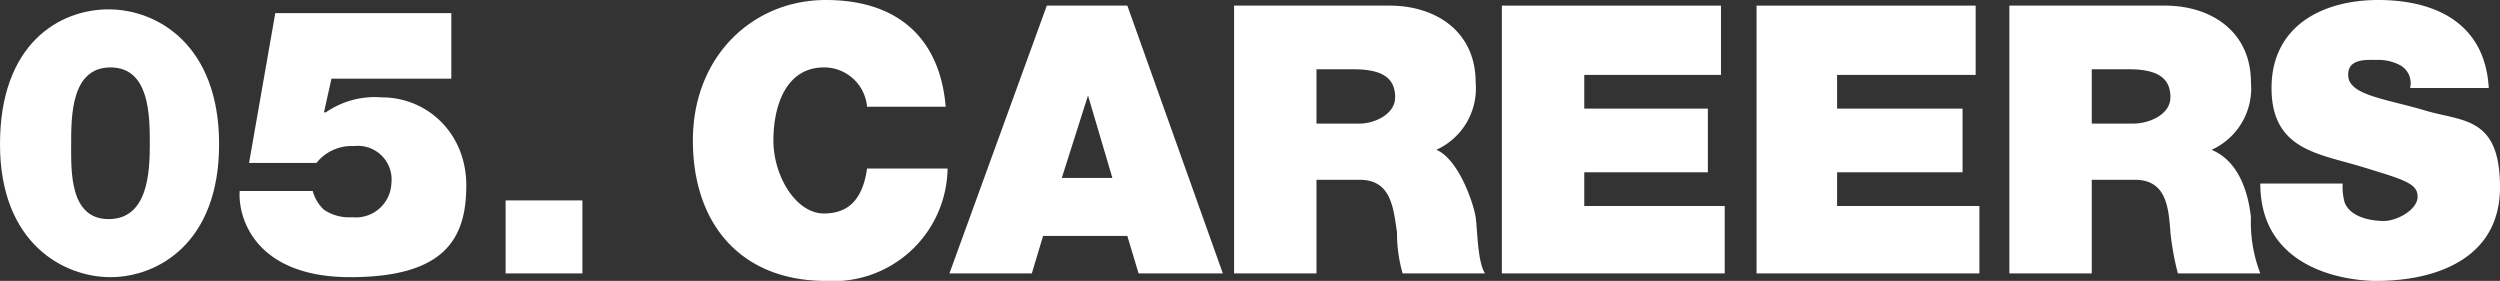 <svg id="レイヤー_1" data-name="レイヤー 1" xmlns="http://www.w3.org/2000/svg" viewBox="0 0 133.5 15"><rect x="0" y="0" width="133.5" height="15" fill="#333333" stroke="none"/><defs><style>.cls-1{fill:#fff;}</style></defs><title>footer_ttl_05_pc</title><path class="cls-1" d="M3.8,7.7c0-1.5,0-4.1,2.1-4.1S8,6.2,8,7.7s-.1,4-2.2,4S3.8,9.1,3.8,7.7ZM0,7.7c0,5.3,3.4,7.1,5.9,7.1s5.8-1.8,5.8-7.1S8.4.5,5.8.5,0,2.3,0,7.7Z"/><path class="cls-1" d="M24.1.7H14.7l-1.4,8h3.6a2.4,2.4,0,0,1,2-.9,1.8,1.8,0,0,1,2,2,1.9,1.9,0,0,1-2.1,1.8,2.4,2.4,0,0,1-1.5-.4,2.1,2.1,0,0,1-.6-1H12.8c-.1,1.4.8,4.6,5.9,4.6s6.2-2.1,6.2-4.9-2.1-4.7-4.5-4.7a4.6,4.6,0,0,0-3,.8h-.1l.4-1.8h6.4Z"/><path class="cls-1" d="M27,14.6h4.1V10.7H27Z"/><path class="cls-1" d="M50.5,5.7C50.2,2.1,48,0,44.1,0S37,3,37,7.5,39.6,15,44.1,15a6.1,6.1,0,0,0,6.5-6H46.3c-.2,1.4-.8,2.4-2.3,2.4s-2.7-2-2.7-3.9S42,3.6,44,3.6a2.3,2.3,0,0,1,2.3,2.1Z"/><path class="cls-1" d="M56.7,9.5l1.4-4.4h0l1.3,4.4Zm-6,5.1h4.4l.6-2h4.5l.6,2h4.5L60.2.3H55.9Z"/><path class="cls-1" d="M65.9,14.6h4.4v-5h2.3c1.7,0,1.8,1.5,2,2.8a7.8,7.8,0,0,0,.3,2.2h4.4c-.4-.6-.4-2.3-.5-3S77.9,8.5,76.7,8a3.6,3.6,0,0,0,2.1-3.6c0-2.7-2.1-4.1-4.6-4.1H65.9ZM70.3,3.7h2c1.7,0,2.2.6,2.2,1.5s-1.1,1.4-1.9,1.4H70.3Z"/><path class="cls-1" d="M80.2,14.6H92.1V11H84.6V9.2h6.6V5.8H84.6V4h7.3V.3H80.2Z"/><path class="cls-1" d="M93.8,14.6h11.9V11H98.1V9.2h6.7V5.8H98.1V4h7.4V.3H93.8Z"/><path class="cls-1" d="M107.3,14.6h4.4v-5H114c1.7,0,1.8,1.5,1.9,2.8a14.3,14.3,0,0,0,.4,2.2h4.4a7.6,7.6,0,0,1-.5-3c-.2-1.8-.9-3.1-2.1-3.6a3.6,3.6,0,0,0,2.1-3.6c0-2.7-2.1-4.1-4.6-4.1h-8.3Zm4.4-10.9h2c1.7,0,2.2.6,2.2,1.5s-1.1,1.4-2,1.4h-2.2Z"/><path class="cls-1" d="M120.7,9.8c0,4.6,4.6,5.2,6.2,5.2,3.2,0,6.6-1.2,6.6-5s-2-3.5-4-4.1-4-.8-4.1-1.8,1-.9,1.5-.9a2.5,2.5,0,0,1,1.3.3,1.1,1.1,0,0,1,.5,1.2h4.2C132.7,1.2,130,0,127,0s-5.7,1.4-5.7,4.7,2.5,3.5,4.8,4.2,3,.9,3,1.6-1.1,1.3-1.8,1.3-1.8-.2-2.1-1a3.1,3.1,0,0,1-.1-1Z"/></svg>